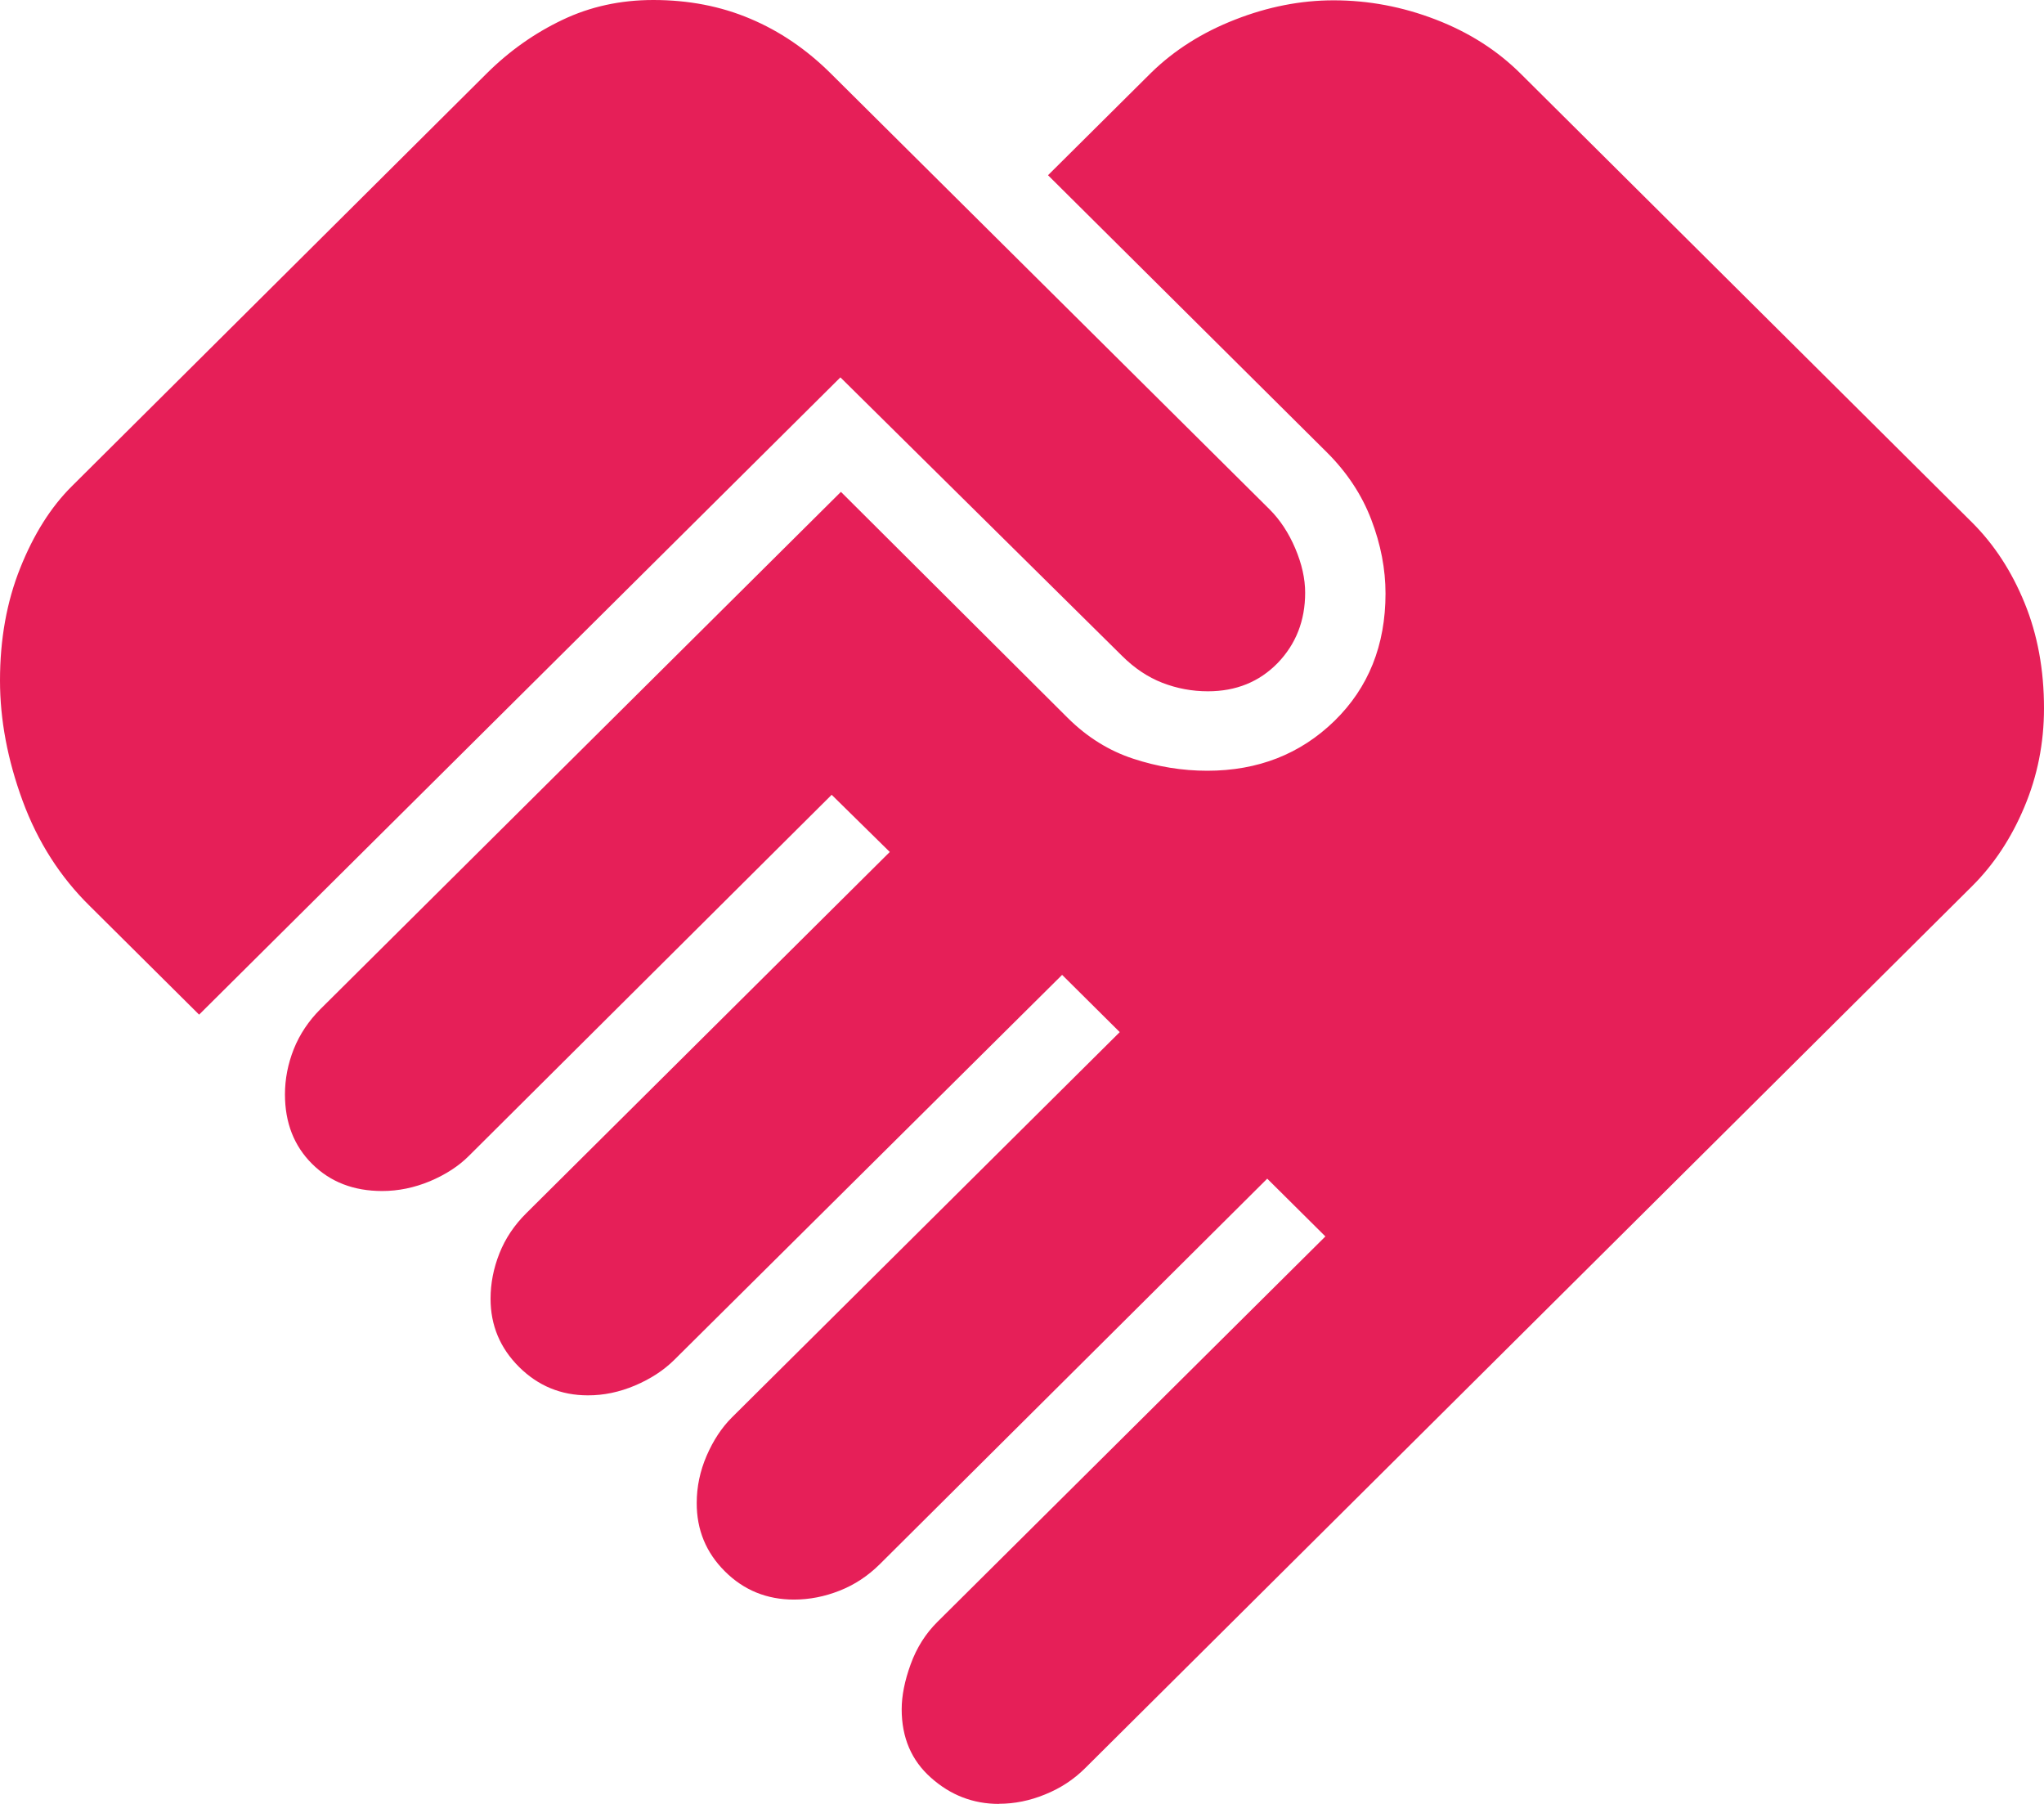 <svg width="51" height="45" viewBox="0 0 51 45" fill="none" xmlns="http://www.w3.org/2000/svg">
<path d="M24.924 45C24.281 45 23.716 44.782 23.229 44.347C22.742 43.916 22.498 43.346 22.498 42.639C22.498 42.302 22.573 41.927 22.722 41.517C22.871 41.106 23.093 40.753 23.39 40.459L33.07 30.844L31.619 29.403L21.954 39.018C21.657 39.313 21.321 39.535 20.948 39.681C20.575 39.829 20.195 39.903 19.81 39.903C19.133 39.903 18.559 39.669 18.088 39.2C17.617 38.732 17.382 38.163 17.384 37.493C17.384 37.09 17.466 36.698 17.631 36.315C17.797 35.932 18.007 35.614 18.259 35.362L27.939 25.747L26.501 24.319L16.824 33.923C16.561 34.184 16.234 34.397 15.844 34.563C15.453 34.728 15.06 34.81 14.666 34.808C13.998 34.808 13.427 34.572 12.952 34.101C12.477 33.629 12.24 33.061 12.24 32.398C12.24 32.015 12.314 31.638 12.461 31.267C12.608 30.896 12.831 30.563 13.129 30.267L22.201 21.253L20.751 19.827L11.693 28.841C11.441 29.092 11.12 29.3 10.729 29.466C10.336 29.629 9.939 29.711 9.536 29.711C8.824 29.711 8.242 29.486 7.788 29.035C7.336 28.586 7.11 28.008 7.11 27.301C7.11 26.918 7.183 26.541 7.33 26.17C7.479 25.799 7.702 25.466 7.998 25.17L20.982 12.27L26.643 17.911C27.125 18.389 27.669 18.728 28.276 18.927C28.884 19.127 29.499 19.227 30.121 19.227C31.387 19.227 32.446 18.812 33.296 17.984C34.145 17.155 34.57 16.096 34.57 14.806C34.57 14.197 34.452 13.582 34.215 12.962C33.979 12.344 33.61 11.786 33.109 11.286L26.149 4.371L28.725 1.812C29.303 1.248 30.001 0.807 30.82 0.488C31.638 0.168 32.456 0.008 33.275 0.008C34.145 0.008 34.995 0.168 35.824 0.488C36.653 0.807 37.36 1.258 37.945 1.841L49.205 13.033C49.757 13.583 50.194 14.253 50.516 15.043C50.839 15.832 51 16.707 51 17.668C51 18.538 50.836 19.361 50.508 20.136C50.183 20.91 49.748 21.567 49.205 22.107L27.072 44.112C26.788 44.394 26.455 44.612 26.073 44.765C25.695 44.92 25.312 44.997 24.927 44.997M4.968 25.311L2.247 22.608C1.503 21.879 0.942 21.002 0.565 19.979C0.188 18.953 0 17.953 0 16.976C0 15.945 0.168 15.01 0.505 14.169C0.841 13.328 1.27 12.648 1.793 12.129L12.14 1.836C12.706 1.273 13.337 0.827 14.033 0.496C14.725 0.165 15.481 0 16.301 0C17.18 0 17.986 0.156 18.719 0.467C19.455 0.777 20.126 1.233 20.732 1.836L31.677 12.706C31.939 12.968 32.153 13.292 32.318 13.68C32.483 14.069 32.565 14.437 32.565 14.785C32.565 15.481 32.336 16.066 31.879 16.54C31.42 17.01 30.84 17.245 30.139 17.245C29.745 17.245 29.365 17.174 29.001 17.033C28.638 16.891 28.303 16.667 27.997 16.362L20.969 9.414L4.968 25.311Z" fill="#E61F58"/>
</svg>
